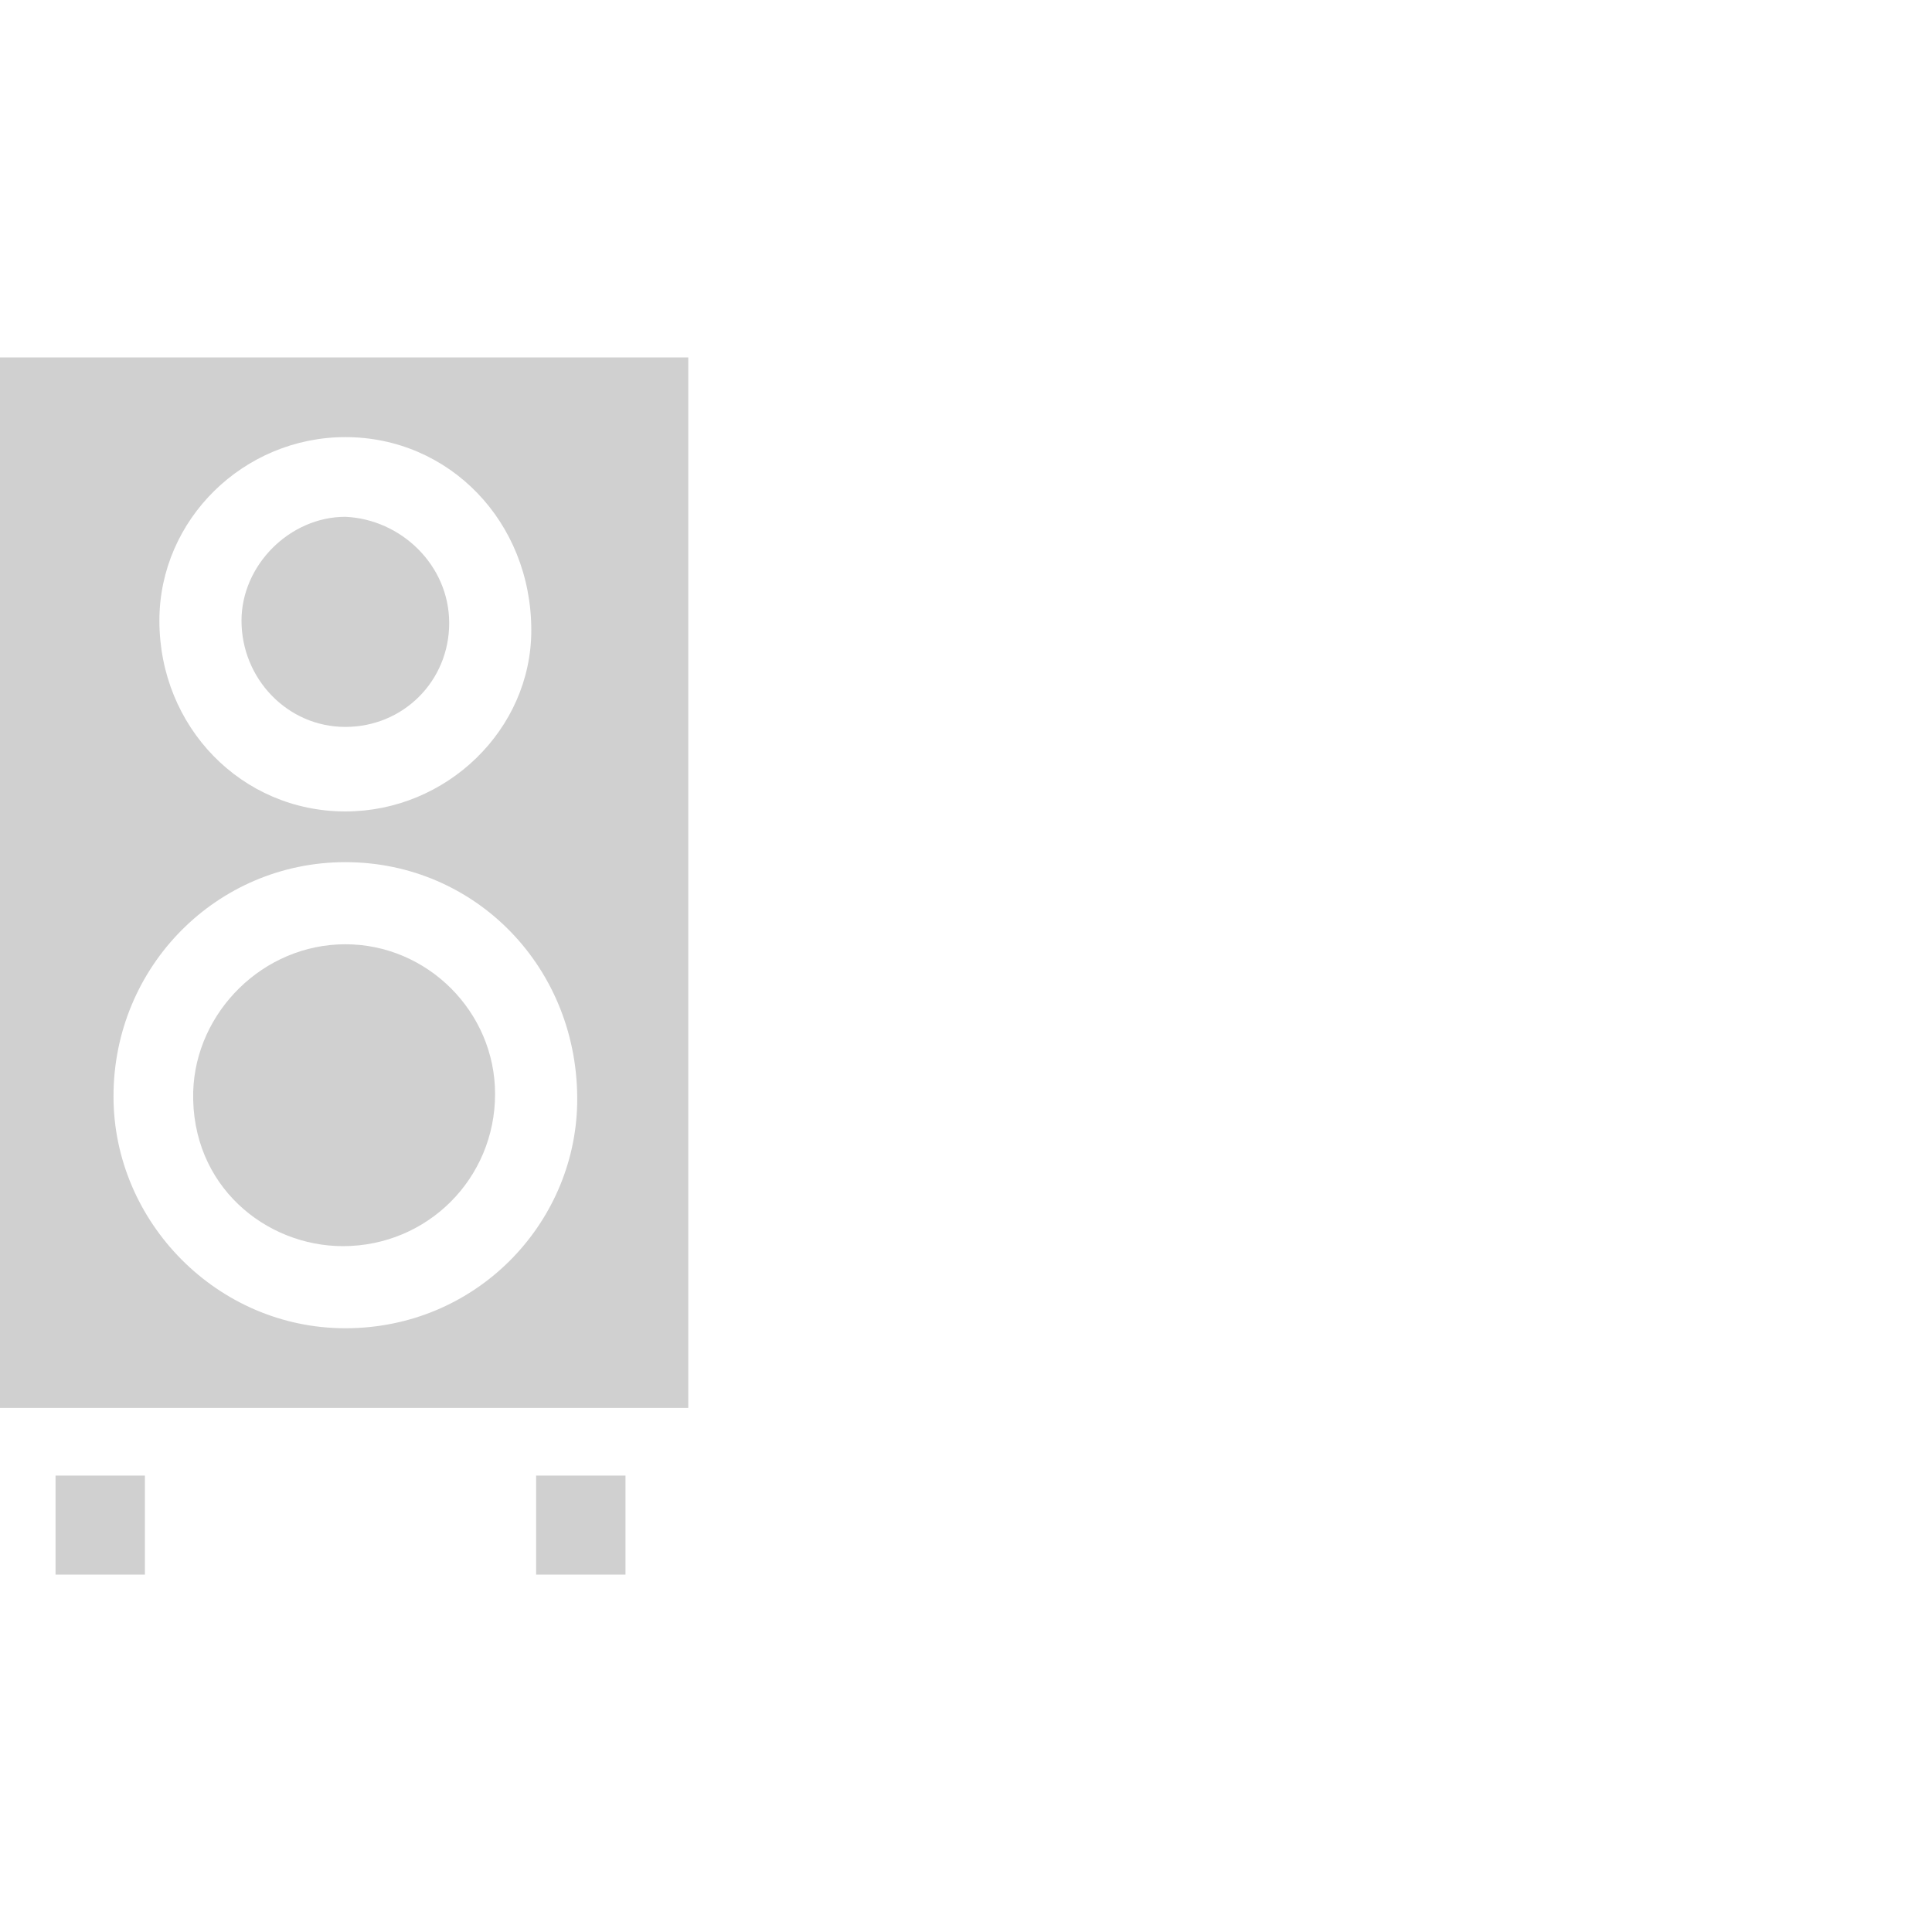 <?xml version="1.0" encoding="utf-8"?>
<!-- Generator: Adobe Illustrator 24.3.0, SVG Export Plug-In . SVG Version: 6.00 Build 0)  -->
<svg version="1.1" id="Ebene_1" xmlns="http://www.w3.org/2000/svg" xmlns:xlink="http://www.w3.org/1999/xlink" x="0px" y="0px"
	 viewBox="0 0 80 80" style="enable-background:new 0 0 80 80;" xml:space="preserve">
<style type="text/css">
	.st0{fill:#D0D0D0;}
</style>
<g>
	<path class="st0" d="M28.5,58.3c-9.5,0-19,0-28.5,0c0-14.5,0-29,0-43.5c9.5,0,19,0,28.5,0C28.5,29.3,28.5,43.8,28.5,58.3z
		 M14.3,35.7c-5.3,0-9.6,4.3-9.6,9.7c0,5.2,4.3,9.6,9.6,9.6c5.4,0,9.5-4.3,9.6-9.3C24,40.1,19.7,35.7,14.3,35.7z M14.3,18.1
		c-4.2,0-7.7,3.4-7.7,7.6c0,4.4,3.4,7.9,7.7,7.9c4.2,0,7.7-3.4,7.7-7.5C22,21.6,18.6,18.1,14.3,18.1z"/>
	<path class="st0" d="M6,61.1c0,1.4,0,2.7,0,4.1c-1.2,0-2.5,0-3.7,0c0-1.4,0-2.7,0-4.1C3.5,61.1,4.7,61.1,6,61.1z"/>
	<path class="st0" d="M22.2,61.1c1.2,0,2.4,0,3.7,0c0,1.3,0,2.7,0,4.1c-1.2,0-2.4,0-3.7,0C22.2,63.8,22.2,62.5,22.2,61.1z"/>
	<path class="st0" d="M14.3,39.1c3.4,0,6.2,2.8,6.2,6.2c0,3.5-2.8,6.3-6.3,6.3c-3.2,0-6.3-2.5-6.2-6.4C8.1,41.9,10.9,39.1,14.3,39.1
		z"/>
	<path class="st0" d="M18.6,25.8c0,2.4-1.9,4.3-4.3,4.3c-2.4,0-4.3-2-4.3-4.4c0-2.3,2-4.3,4.3-4.3C16.6,21.5,18.6,23.4,18.6,25.8z"
		/>
</g>
</svg>
